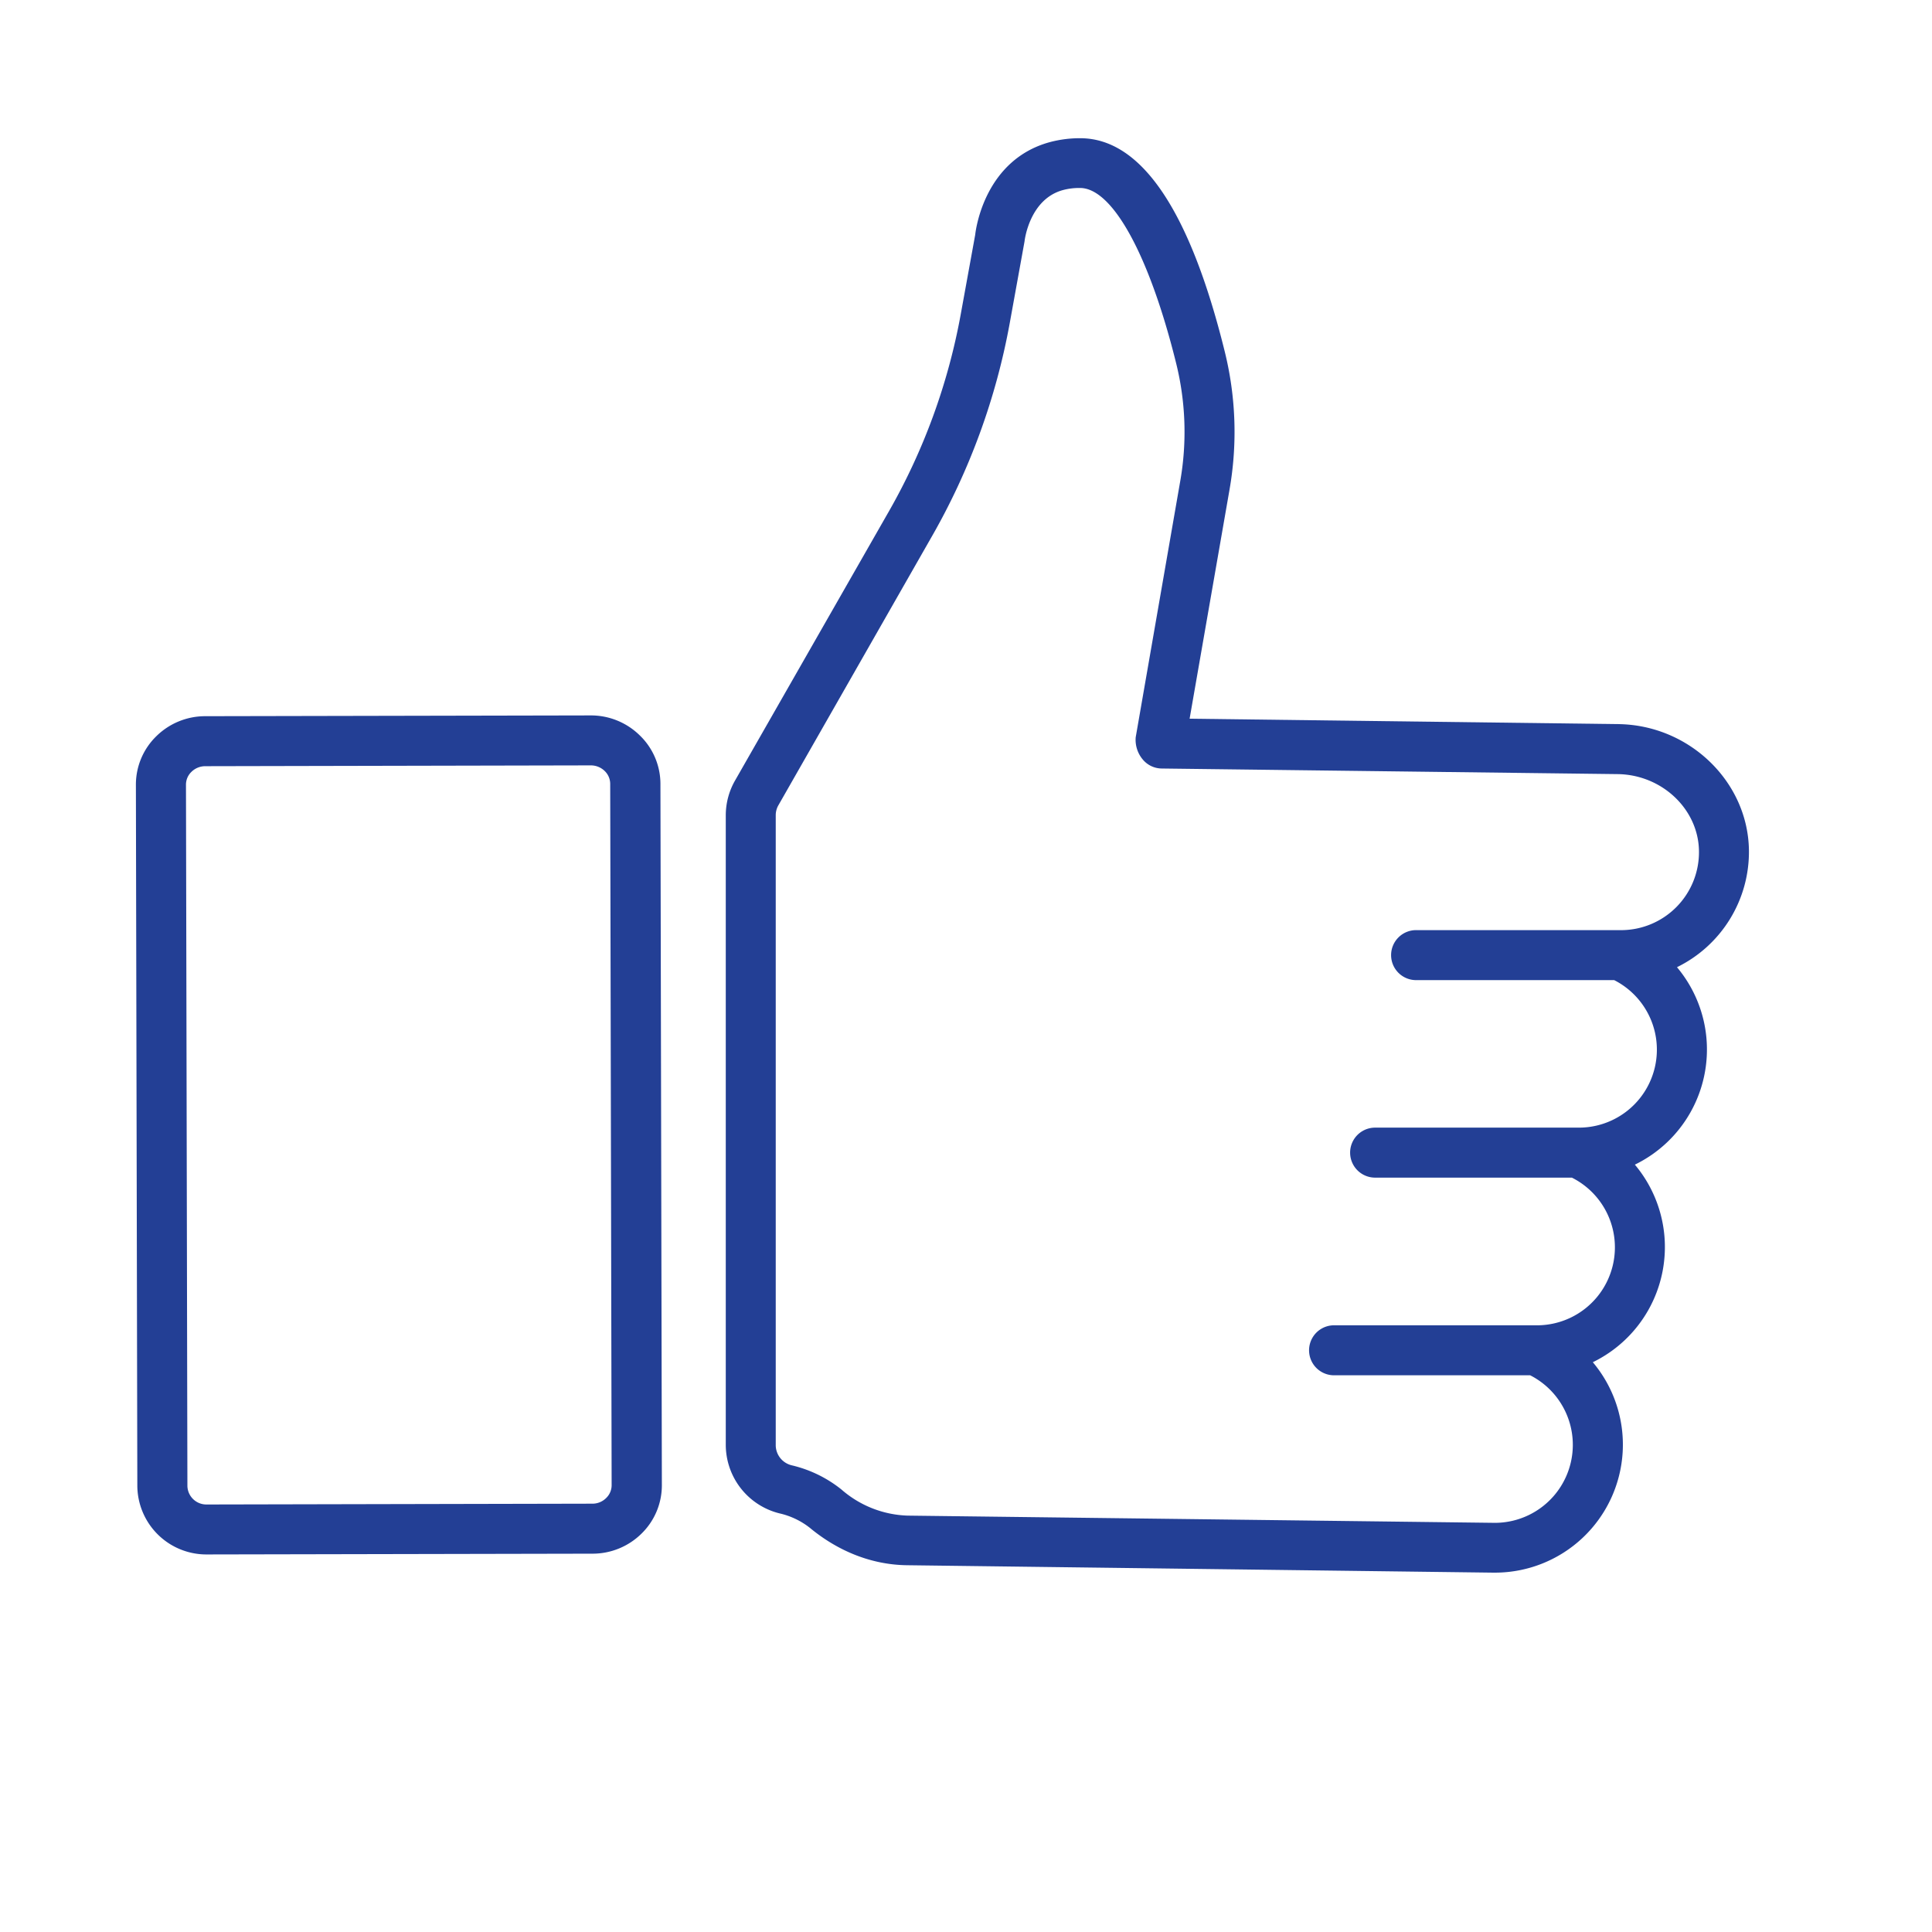 <?xml version="1.0" encoding="UTF-8"?>
<svg width="148px" height="148px" xmlns="http://www.w3.org/2000/svg" xmlns:xlink="http://www.w3.org/1999/xlink" id="Layer_1" data-name="Layer 1" viewBox="0 0 500 500">
  <defs>
    <style>.cls-1{fill:none;clip-rule:evenodd;}.cls-2{clip-path:url(#clip-path);}.cls-3{clip-path:url(#clip-path-2);}.cls-4{clip-path:url(#clip-path-3);}.cls-5{clip-path:url(#clip-path-4);}.cls-6{clip-path:url(#clip-path-5);}.cls-7{clip-path:url(#clip-path-6);}.cls-8{clip-path:url(#clip-path-7);}.cls-9{clip-path:url(#clip-path-8);}.cls-10{clip-path:url(#clip-path-9);}.cls-11{clip-path:url(#clip-path-10);}.cls-12{clip-path:url(#clip-path-11);}.cls-13{clip-path:url(#clip-path-12);}.cls-14{clip-path:url(#clip-path-13);}.cls-15{clip-path:url(#clip-path-14);}.cls-16{clip-path:url(#clip-path-15);}.cls-17{clip-path:url(#clip-path-16);}.cls-18{clip-path:url(#clip-path-17);}.cls-19{clip-path:url(#clip-path-18);}.cls-20{clip-path:url(#clip-path-19);}.cls-21{clip-path:url(#clip-path-20);}.cls-22{clip-path:url(#clip-path-21);}.cls-23{clip-path:url(#clip-path-22);}.cls-24{clip-path:url(#clip-path-23);}.cls-25{clip-path:url(#clip-path-24);}.cls-26{clip-path:url(#clip-path-25);}.cls-27{clip-path:url(#clip-path-26);}.cls-28{clip-path:url(#clip-path-27);}.cls-29{clip-path:url(#clip-path-28);}.cls-30{clip-path:url(#clip-path-29);}.cls-31{clip-path:url(#clip-path-30);}.cls-32{clip-path:url(#clip-path-31);}.cls-33{clip-path:url(#clip-path-32);}.cls-34{clip-path:url(#clip-path-33);}.cls-35{clip-path:url(#clip-path-34);}.cls-36{clip-path:url(#clip-path-35);}.cls-37{clip-path:url(#clip-path-36);}.cls-38{clip-path:url(#clip-path-37);}.cls-39{clip-path:url(#clip-path-38);}.cls-40{fill:#233f95;}</style>
    <clipPath id="clip-path">
      <path class="cls-1" d="M244.9-1321.59H195a5.08,5.08,0,0,0-5.14,5,5.08,5.08,0,0,0,5.14,5H244.9a5.08,5.08,0,0,0,5.14-5,5.08,5.08,0,0,0-5.14-5"></path>
    </clipPath>
    <clipPath id="clip-path-2">
      <path class="cls-1" d="M426.88-1341.44c-2.67-.88-5.43,1.06-6.14,4.29-2.85,12.9-9.73,13.45-25,13.45H385.45c-2.77,0-5,2.72-5,6.07s2.24,6.07,5,6.07h10.28c14.62,0,29.73,0,34.69-22.45.72-3.24-.87-6.56-3.54-7.43"></path>
    </clipPath>
    <clipPath id="clip-path-3">
      <path class="cls-1" d="M195-1537.28l49.9,0h0a5.08,5.08,0,0,0,5.14-5,5.07,5.07,0,0,0-5.14-5l-49.91,0h0a5.07,5.07,0,0,0-5.14,5,5.07,5.07,0,0,0,5.14,5"></path>
    </clipPath>
    <clipPath id="clip-path-4">
      <path class="cls-1" d="M350.22-1321.59H300.31a5.09,5.09,0,0,0-5.14,5,5.09,5.09,0,0,0,5.14,5h49.91a5.08,5.08,0,0,0,5.14-5,5.08,5.08,0,0,0-5.14-5"></path>
    </clipPath>
    <clipPath id="clip-path-5">
      <path class="cls-1" d="M94.68-1537.27h49.91a5.07,5.07,0,0,0,5.14-5,5.08,5.08,0,0,0-5.14-5H94.68a5.07,5.07,0,0,0-5.14,5,5.07,5.07,0,0,0,5.14,5"></path>
    </clipPath>
    <clipPath id="clip-path-6">
      <path class="cls-1" d="M300.31-1537.27h49.91a5.07,5.07,0,0,0,5.14-5,5.07,5.07,0,0,0-5.14-5l-49.91,0a5.07,5.07,0,0,0-5.14,5,5.08,5.08,0,0,0,5.14,5"></path>
    </clipPath>
    <clipPath id="clip-path-7">
      <path class="cls-1" d="M144.59-1321.59H94.68a5.08,5.08,0,0,0-5.14,5,5.08,5.08,0,0,0,5.14,5h49.91a5.08,5.08,0,0,0,5.14-5,5.08,5.08,0,0,0-5.14-5"></path>
    </clipPath>
    <clipPath id="clip-path-8">
      <path class="cls-1" d="M385.48-1535.61h11.71c13,0,20.22,2.22,23.54,14.34a5.2,5.2,0,0,0,4.81,4.08,4.35,4.35,0,0,0,1.53-.28c2.66-1,4.13-4.25,3.29-7.32-5.41-19.76-19.14-22.49-33.17-22.49H385.48c-2.79,0-5,2.61-5,5.84s2.25,5.84,5,5.84"></path>
    </clipPath>
    <clipPath id="clip-path-9">
      <path class="cls-1" d="M470.66-1415.06v-72.82a2.65,2.65,0,0,0,.06-.3c0-.1-.05-.19-.06-.29v-86.71c0-26.65-10.56-37-37.67-37H398.65l-28.35-62.4a5.21,5.21,0,0,0-2.93-2.73,5.21,5.21,0,0,0-4,.13l-143.34,65H104.15a50.29,50.29,0,0,0-41.64,21.68,4.86,4.86,0,0,0-.33.54,45.83,45.83,0,0,0-7.75,25.42,5.15,5.15,0,0,0,.24,1.18,5.18,5.18,0,0,0-.24,1.17v239.88c0,25.79,2.34,30.85,29.11,30.85H414.15c20.41,0,34.68-4.87,37.44-26.92,14.63-1.58,19.07-8.53,19.07-27.78v-68.27c0-.11.06-.19.06-.3S470.67-1415,470.66-1415.06Zm-110.59-5c-3.47,0-14.42-9.57-14.42-31.81,0-23,11.48-31.12,14.42-31.12H460.16V-1420ZM433-1601.74c21.33,0,27.17,5.71,27.17,26.56v81.76h-8.05v-42.91c0-27.36-13.6-31.26-33.36-31.67l-15.33-33.74ZM407.2-1568H315a53.38,53.38,0,0,0-4-12.78,52.93,52.93,0,0,0-29.82-27.86,53.05,53.05,0,0,0-40.81,1.36A53.35,53.35,0,0,0,210-1568H148l75-34a6.09,6.09,0,0,0,1-.45l138.92-63Zm-103,0H220.59a42.88,42.88,0,0,1,24.12-29.73,42.64,42.64,0,0,1,32.78-1.1,42.52,42.52,0,0,1,23.95,22.39A42.41,42.41,0,0,1,304.17-1568Zm-200-33.68h92.76L122.63-1568H107.94c-.11,0-11.36.37-25.65-5.51-5.06-2.07-8.29-8.77-9.74-12.94A39.87,39.87,0,0,1,104.15-1601.73Zm310,299.75H83.54c-7.49,0-15-.18-16.76-2.24s-1.85-9.53-1.85-18.13v-239.88a5.15,5.15,0,0,0-.24-1.18,5.18,5.18,0,0,0,.24-1.17,35.1,35.1,0,0,1,1.53-10.19c2.6,4.31,6.41,8.68,11.84,10.91,16.58,6.82,29.55,6.32,29.86,6.29h12.93a5.36,5.36,0,0,0,1.85.38,5.14,5.14,0,0,0,1.75-.38H414.15c23.36,0,27.46,3.18,27.46,21.24v42.91H360.07c-10.45,0-24.92,14.46-24.92,41.6s14.74,42.29,24.92,42.29h81.54v82.76c0,.92,0,1.78-.05,2.64a5.43,5.43,0,0,0-.17,1c0,.16.09.3.11.46C440.64-1306.58,434.11-1302,414.15-1302Zm38-26.88v-80.67h8.05v63.33C460.16-1332.28,458.79-1329.58,452.11-1328.86Z"></path>
    </clipPath>
    <clipPath id="clip-path-10">
      <path class="cls-1" d="M375.42-1477.07c-11.06,0-20.06,10.13-20.06,22.57s9,22.57,20.06,22.57,20.06-10.13,20.06-22.57-9-22.57-20.06-22.57m0,34.1c-5,0-9-5.17-9-11.53s4.05-11.53,9-11.53,9,5.17,9,11.53-4.06,11.53-9,11.53"></path>
    </clipPath>
    <clipPath id="clip-path-11">
      <path class="cls-1" d="M707.54-1522.8h75.84a21.49,21.49,0,0,0,21.46-21.45v-75.84a21.49,21.49,0,0,0-21.46-21.47H707.54a21.48,21.48,0,0,0-21.46,21.47v75.84A21.48,21.48,0,0,0,707.54-1522.8Zm-10.48-97.29a10.49,10.49,0,0,1,10.48-10.48h75.84a10.49,10.49,0,0,1,10.47,10.48v75.84a10.49,10.49,0,0,1-10.47,10.47H707.54a10.49,10.49,0,0,1-10.48-10.47Z"></path>
    </clipPath>
    <clipPath id="clip-path-12">
      <path class="cls-1" d="M826.69-1630.76H934.13a5.54,5.54,0,0,0,5.66-5.4,5.54,5.54,0,0,0-5.66-5.4H826.69a5.53,5.53,0,0,0-5.66,5.4,5.53,5.53,0,0,0,5.66,5.4"></path>
    </clipPath>
    <clipPath id="clip-path-13">
      <path class="cls-1" d="M826.69-1576.78H934.13a5.54,5.54,0,0,0,5.66-5.4,5.54,5.54,0,0,0-5.66-5.4H826.69a5.53,5.53,0,0,0-5.66,5.4,5.53,5.53,0,0,0,5.66,5.4"></path>
    </clipPath>
    <clipPath id="clip-path-14">
      <path class="cls-1" d="M826.69-1528.2H934.13a5.54,5.54,0,0,0,5.66-5.39,5.54,5.54,0,0,0-5.66-5.41H826.69a5.54,5.54,0,0,0-5.66,5.41,5.53,5.53,0,0,0,5.66,5.39"></path>
    </clipPath>
    <clipPath id="clip-path-15">
      <path class="cls-1" d="M934.24-1485H697a5.47,5.47,0,0,0-5.55,5.39,5.47,5.47,0,0,0,5.55,5.4H934.24a5.47,5.47,0,0,0,5.55-5.4,5.47,5.47,0,0,0-5.55-5.39"></path>
    </clipPath>
    <clipPath id="clip-path-16">
      <path class="cls-1" d="M934.24-1436.43H697a5.47,5.47,0,0,0-5.55,5.39,5.47,5.47,0,0,0,5.55,5.4H934.24a5.47,5.47,0,0,0,5.55-5.4,5.47,5.47,0,0,0-5.55-5.39"></path>
    </clipPath>
    <clipPath id="clip-path-17">
      <path class="cls-1" d="M826.69-1349.49v-11.85a36.57,36.57,0,0,1,4.76,2.59,8.84,8.84,0,0,0,4.77,1.46,9.15,9.15,0,0,0,9-9.42,9.16,9.16,0,0,0-4.6-8.13,38.08,38.08,0,0,0-13.64-5.74,7.93,7.93,0,0,0-7.71-7.27,8,8,0,0,0-7.8,7.06c-12.52,2.24-20.71,11.2-20.71,23.08,0,15,10.23,20.85,21,24.18v12.74a34.61,34.61,0,0,1-8.84-5.06,8.56,8.56,0,0,0-5.41-1.93,9.11,9.11,0,0,0-9,9.44,9.46,9.46,0,0,0,4.16,8,44.88,44.88,0,0,0,18.64,8.26v3.19a8,8,0,0,0,7.88,8.18,8,8,0,0,0,7.76-8.18v-3c12.82-2.44,20.94-11.37,20.94-23.46,0-15.2-10.88-21.07-21.33-24.2m2.65,24.93a4.5,4.5,0,0,1-2.65,4.24v-8.57c2.65,1.56,2.65,3,2.65,4.33m-19.85-33.87a4.21,4.21,0,0,1,2.35-3.92v8c-2.35-1.46-2.35-2.73-2.35-4"></path>
    </clipPath>
    <clipPath id="clip-path-18">
      <path class="cls-1" d="M1391.47-1303.14h-4.8a8.16,8.16,0,0,0-8.14,8.15v4.78a8.15,8.15,0,0,0,8.14,8.14h4.8a8.15,8.15,0,0,0,8.14-8.14V-1295a8.16,8.16,0,0,0-8.14-8.15"></path>
    </clipPath>
    <clipPath id="clip-path-19">
      <path class="cls-1" d="M1343.42-1477h-24.6a14.06,14.06,0,0,0-14,14v24.59a14.06,14.06,0,0,0,14,14h24.6a14.06,14.06,0,0,0,14-14v-24.59A14.06,14.06,0,0,0,1343.42-1477Zm2.82,38.63a2.83,2.83,0,0,1-2.82,2.83h-24.6a2.83,2.83,0,0,1-2.82-2.83v-24.59a2.82,2.82,0,0,1,2.82-2.82h24.6a2.82,2.82,0,0,1,2.82,2.82Z"></path>
    </clipPath>
    <clipPath id="clip-path-20">
      <path class="cls-1" d="M1401.36-1477h-24.58a14.07,14.07,0,0,0-14,14v24.59a14.07,14.07,0,0,0,14,14h24.58a14.06,14.06,0,0,0,14.05-14v-24.59A14.06,14.06,0,0,0,1401.36-1477Zm2.83,38.63a2.83,2.83,0,0,1-2.83,2.83h-24.58a2.83,2.83,0,0,1-2.83-2.83v-24.59a2.83,2.83,0,0,1,2.83-2.82h24.58a2.83,2.83,0,0,1,2.83,2.82Z"></path>
    </clipPath>
    <clipPath id="clip-path-21">
      <path class="cls-1" d="M1459.31-1477h-24.59a14.06,14.06,0,0,0-14,14v24.59a14.06,14.06,0,0,0,14,14h24.59a14.06,14.06,0,0,0,14-14v-24.59A14.06,14.06,0,0,0,1459.31-1477Zm2.83,38.63a2.83,2.83,0,0,1-2.83,2.83h-24.59a2.83,2.83,0,0,1-2.82-2.83v-24.59a2.82,2.82,0,0,1,2.82-2.82h24.59a2.83,2.83,0,0,1,2.83,2.82Z"></path>
    </clipPath>
    <clipPath id="clip-path-22">
      <path class="cls-1" d="M1343.42-1613.95h-24.6a14.06,14.06,0,0,0-14,14v24.6a14.06,14.06,0,0,0,14,14h24.6a14.06,14.06,0,0,0,14-14v-24.6A14.06,14.06,0,0,0,1343.42-1613.95Zm2.82,38.65a2.81,2.81,0,0,1-2.82,2.81h-24.6a2.82,2.82,0,0,1-2.82-2.81v-24.6a2.83,2.83,0,0,1,2.82-2.83h24.6a2.82,2.82,0,0,1,2.82,2.83Z"></path>
    </clipPath>
    <clipPath id="clip-path-23">
      <path class="cls-1" d="M1401.36-1613.95h-24.58a14.07,14.07,0,0,0-14,14v24.6a14.06,14.06,0,0,0,14,14h24.58a14.06,14.06,0,0,0,14.05-14v-24.6A14.06,14.06,0,0,0,1401.36-1613.95Zm2.83,38.65a2.82,2.82,0,0,1-2.83,2.81h-24.58a2.82,2.82,0,0,1-2.83-2.81v-24.6a2.83,2.83,0,0,1,2.83-2.83h24.58a2.83,2.83,0,0,1,2.83,2.83Z"></path>
    </clipPath>
    <clipPath id="clip-path-24">
      <path class="cls-1" d="M1459.31-1613.95h-24.59a14.06,14.06,0,0,0-14,14v24.6a14.06,14.06,0,0,0,14,14h24.59a14.06,14.06,0,0,0,14-14v-24.6A14.06,14.06,0,0,0,1459.31-1613.95Zm2.83,38.65a2.82,2.82,0,0,1-2.83,2.81h-24.59a2.81,2.81,0,0,1-2.82-2.81v-24.6a2.82,2.82,0,0,1,2.82-2.83h24.59a2.83,2.83,0,0,1,2.83,2.83Z"></path>
    </clipPath>
    <clipPath id="clip-path-25">
      <path class="cls-1" d="M1343.42-1545.47h-24.6a14.06,14.06,0,0,0-14,14v24.59a14.06,14.06,0,0,0,14,14h24.6a14.06,14.06,0,0,0,14-14v-24.59A14.06,14.06,0,0,0,1343.42-1545.47Zm2.82,38.64a2.83,2.83,0,0,1-2.82,2.83h-24.6a2.83,2.83,0,0,1-2.82-2.83v-24.59a2.83,2.83,0,0,1,2.82-2.83h24.6a2.83,2.83,0,0,1,2.82,2.83Z"></path>
    </clipPath>
    <clipPath id="clip-path-26">
      <path class="cls-1" d="M1401.36-1545.47h-24.58a14.07,14.07,0,0,0-14,14v24.59a14.07,14.07,0,0,0,14,14h24.58a14.06,14.06,0,0,0,14.05-14v-24.59A14.06,14.06,0,0,0,1401.36-1545.47Zm2.83,38.64a2.83,2.83,0,0,1-2.83,2.83h-24.58a2.83,2.83,0,0,1-2.83-2.83v-24.59a2.83,2.83,0,0,1,2.83-2.83h24.58a2.83,2.83,0,0,1,2.83,2.83Z"></path>
    </clipPath>
    <clipPath id="clip-path-27">
      <path class="cls-1" d="M1459.31-1545.47h-24.59a14.06,14.06,0,0,0-14,14v24.59a14.06,14.06,0,0,0,14,14h24.59a14.06,14.06,0,0,0,14-14v-24.59A14.06,14.06,0,0,0,1459.31-1545.47Zm2.83,38.64a2.83,2.83,0,0,1-2.83,2.83h-24.59a2.83,2.83,0,0,1-2.82-2.83v-24.59a2.83,2.83,0,0,1,2.82-2.83h24.59a2.83,2.83,0,0,1,2.83,2.83Z"></path>
    </clipPath>
    <clipPath id="clip-path-28">
      <path class="cls-1" d="M243.67-165h-4.8a8.16,8.16,0,0,0-8.14,8.15v4.79a8.15,8.15,0,0,0,8.14,8.14h4.8a8.15,8.15,0,0,0,8.13-8.14v-4.79a8.15,8.15,0,0,0-8.13-8.15"></path>
    </clipPath>
    <clipPath id="clip-path-29">
      <path class="cls-1" d="M1381.93-187.53H1332a5.08,5.08,0,0,0-5.14,5,5.08,5.08,0,0,0,5.14,5h49.91a5.08,5.08,0,0,0,5.14-5,5.08,5.08,0,0,0-5.14-5"></path>
    </clipPath>
    <clipPath id="clip-path-30">
      <path class="cls-1" d="M1563.91-207.37c-2.67-.89-5.43,1.05-6.14,4.29-2.85,12.9-9.73,13.44-25,13.44h-10.28c-2.77,0-5,2.72-5,6.08s2.24,6.07,5,6.07h10.28c14.62,0,29.73,0,34.69-22.46.72-3.23-.87-6.56-3.54-7.42"></path>
    </clipPath>
    <clipPath id="clip-path-31">
      <path class="cls-1" d="M1332-403.22l49.9,0h0a5.08,5.08,0,0,0,5.14-5,5.08,5.08,0,0,0-5.14-5l-49.91,0h0a5.07,5.07,0,0,0-5.14,5,5.07,5.07,0,0,0,5.14,5"></path>
    </clipPath>
    <clipPath id="clip-path-32">
      <path class="cls-1" d="M1487.25-187.53h-49.91a5.09,5.09,0,0,0-5.14,5,5.09,5.09,0,0,0,5.14,5h49.91a5.08,5.08,0,0,0,5.14-5,5.08,5.08,0,0,0-5.14-5"></path>
    </clipPath>
    <clipPath id="clip-path-33">
      <path class="cls-1" d="M1231.71-403.2h49.91a5.08,5.08,0,0,0,5.14-5,5.07,5.07,0,0,0-5.14-5h-49.91a5.07,5.07,0,0,0-5.14,5,5.08,5.08,0,0,0,5.14,5"></path>
    </clipPath>
    <clipPath id="clip-path-34">
      <path class="cls-1" d="M1437.34-403.21l49.91,0a5.07,5.07,0,0,0,5.14-5,5.08,5.08,0,0,0-5.14-5h-49.91a5.07,5.07,0,0,0-5.14,5,5.07,5.07,0,0,0,5.14,5"></path>
    </clipPath>
    <clipPath id="clip-path-35">
      <path class="cls-1" d="M1281.62-187.53h-49.91a5.08,5.08,0,0,0-5.14,5,5.08,5.08,0,0,0,5.14,5h49.91a5.08,5.08,0,0,0,5.14-5,5.08,5.08,0,0,0-5.14-5"></path>
    </clipPath>
    <clipPath id="clip-path-36">
      <path class="cls-1" d="M1522.51-401.55h11.71c13,0,20.23,2.21,23.54,14.33a5.18,5.18,0,0,0,4.81,4.08,4.57,4.57,0,0,0,1.53-.27c2.66-1,4.13-4.25,3.29-7.33-5.41-19.76-19.14-22.49-33.17-22.49h-11.71c-2.79,0-5,2.61-5,5.83s2.25,5.84,5,5.84"></path>
    </clipPath>
    <clipPath id="clip-path-37">
      <path class="cls-1" d="M1607.69-281v-72.81a2.65,2.65,0,0,0,.06-.3,2.65,2.65,0,0,0-.06-.3v-86.71c0-26.65-10.56-37-37.67-37h-34.34l-28.35-62.39a5.19,5.19,0,0,0-2.93-2.74,5.26,5.26,0,0,0-4,.13l-143.34,65H1241.18a50.28,50.28,0,0,0-41.64,21.67,6,6,0,0,0-.33.54,45.83,45.83,0,0,0-7.75,25.42,5.23,5.23,0,0,0,.24,1.19,5,5,0,0,0-.24,1.17v239.87c0,25.8,2.34,30.86,29.11,30.86h330.61c20.41,0,34.68-4.88,37.44-26.93,14.63-1.57,19.07-8.53,19.07-27.77v-68.28c0-.1.06-.19.06-.29A2.65,2.65,0,0,0,1607.69-281Zm-110.59-4.95c-3.47,0-14.42-9.57-14.42-31.81,0-23,11.48-31.11,14.42-31.11h100.09v62.92ZM1570-467.67c21.33,0,27.17,5.7,27.17,26.55v81.77h-8v-42.92c0-27.36-13.6-31.25-33.36-31.67l-15.33-33.73ZM1544.23-434H1452a53.24,53.24,0,0,0-4-12.78,52.92,52.92,0,0,0-29.82-27.87,53.05,53.05,0,0,0-40.81,1.37A53.31,53.31,0,0,0,1347-434h-62l75-34a5.37,5.37,0,0,0,1-.45l138.92-63Zm-103,0h-83.58a42.92,42.92,0,0,1,24.12-29.74,42.64,42.64,0,0,1,32.78-1.09,42.47,42.47,0,0,1,24,22.38A42.29,42.29,0,0,1,1441.2-434Zm-200-33.69h92.76L1259.66-434H1245c-.11,0-11.36.36-25.65-5.52-5.06-2.07-8.29-8.77-9.74-12.94A39.9,39.9,0,0,1,1241.18-467.67Zm310,299.75H1220.57c-7.49,0-15-.17-16.76-2.23s-1.85-9.54-1.85-18.14V-428.16a5.23,5.23,0,0,0-.24-1.19,5,5,0,0,0,.24-1.17,35.1,35.1,0,0,1,1.53-10.19c2.6,4.31,6.41,8.68,11.84,10.91,16.58,6.82,29.55,6.32,29.86,6.29h12.93a5.14,5.14,0,0,0,1.85.38,5.14,5.14,0,0,0,1.75-.38h289.46c23.36,0,27.46,3.18,27.46,21.24v42.92H1497.1c-10.45,0-24.92,14.45-24.92,41.59s14.74,42.3,24.92,42.3h81.54v82.75c0,.93,0,1.78-.05,2.64a5.39,5.39,0,0,0-.17,1c0,.16.09.29.11.45C1577.67-172.51,1571.14-167.92,1551.18-167.92Zm38-26.88v-80.66h8v63.33C1597.19-198.21,1595.82-195.52,1589.14-194.8Z"></path>
    </clipPath>
    <clipPath id="clip-path-38">
      <path class="cls-1" d="M1512.45-343c-11.06,0-20.06,10.13-20.06,22.58s9,22.56,20.06,22.56,20.06-10.12,20.06-22.56-9-22.58-20.06-22.58m0,34.11c-5,0-9-5.17-9-11.53s4-11.54,9-11.54,9,5.18,9,11.54-4.06,11.53-9,11.53"></path>
    </clipPath>
  </defs>
  <path class="cls-40" d="M452.62,219.92c-.31-17.7-15.48-32.29-33.81-32.52L307.87,186l10.32-59.23a86.6,86.6,0,0,0-1.28-36c-9-36.33-21.53-54.84-37.17-55a30.28,30.28,0,0,0-8,1c-16.72,4.53-19.16,22.16-19.36,24l-3.74,20.56a160.84,160.84,0,0,1-18.59,51L190.23,202a18.14,18.14,0,0,0-2.4,9v163a18.31,18.31,0,0,0,13.9,17.66,19.8,19.8,0,0,1,7.77,3.67c7.55,6.27,16.28,9.64,25.23,9.75L386.49,407h.39a33.13,33.13,0,0,0,25.34-54.46,33.14,33.14,0,0,0,10.88-51.13,33.13,33.13,0,0,0,10.9-51.1,33.23,33.23,0,0,0,18.62-30.42Zm-33.1,20.8H366.74a6.47,6.47,0,1,0,0,12.93h51a20.18,20.18,0,0,1-9,38.18l-.44,0H355.88a6.47,6.47,0,1,0,0,12.94H406.8a20.18,20.18,0,0,1-9,38.22H345a6.47,6.47,0,0,0,0,12.93h51a20.19,20.19,0,0,1-9.13,38.19l-152-1.87a27.36,27.36,0,0,1-17.12-6.77,32.44,32.44,0,0,0-12.82-6.24,5.39,5.39,0,0,1-4.17-5.14V211a5.16,5.16,0,0,1,.69-2.6l39.81-69.74a173.79,173.79,0,0,0,20.07-55.1l3.82-21.09c0-.11,1.21-10.91,9.94-13.28a16.11,16.11,0,0,1,4.27-.54h.23c8.37.1,17.86,17.43,24.76,45.22a73.77,73.77,0,0,1,1.09,30.67L293.92,190.8a7.91,7.91,0,0,0,1.82,5.75,6.47,6.47,0,0,0,4.9,2.34l118,1.45c11.41.14,20.85,9,21.05,19.81a20.18,20.18,0,0,1-20.18,20.57Z"></path>
  <path class="cls-40" d="M165.52,190.27a18,18,0,0,0-12.65-5.12l-99.76.2a18,18,0,0,0-12.64,5.17,17.47,17.47,0,0,0-5.3,12.58l.37,181.51a17.88,17.88,0,0,0,18,17.68h0l99.76-.2A18,18,0,0,0,166,396.92a17.47,17.47,0,0,0,5.29-12.58l-.37-181.51A17.45,17.45,0,0,0,165.52,190.27Zm-12.63,6.56v1.25a5.13,5.13,0,0,1,3.6,1.45,4.64,4.64,0,0,1,1.43,3.33l.37,181.51a4.58,4.58,0,0,1-1.42,3.32,5,5,0,0,1-3.6,1.46l-99.77.21a4.91,4.91,0,0,1-5-4.77l-.37-181.52a4.58,4.58,0,0,1,1.42-3.32,5.08,5.08,0,0,1,3.6-1.46l99.76-.21Z"></path>
</svg>

